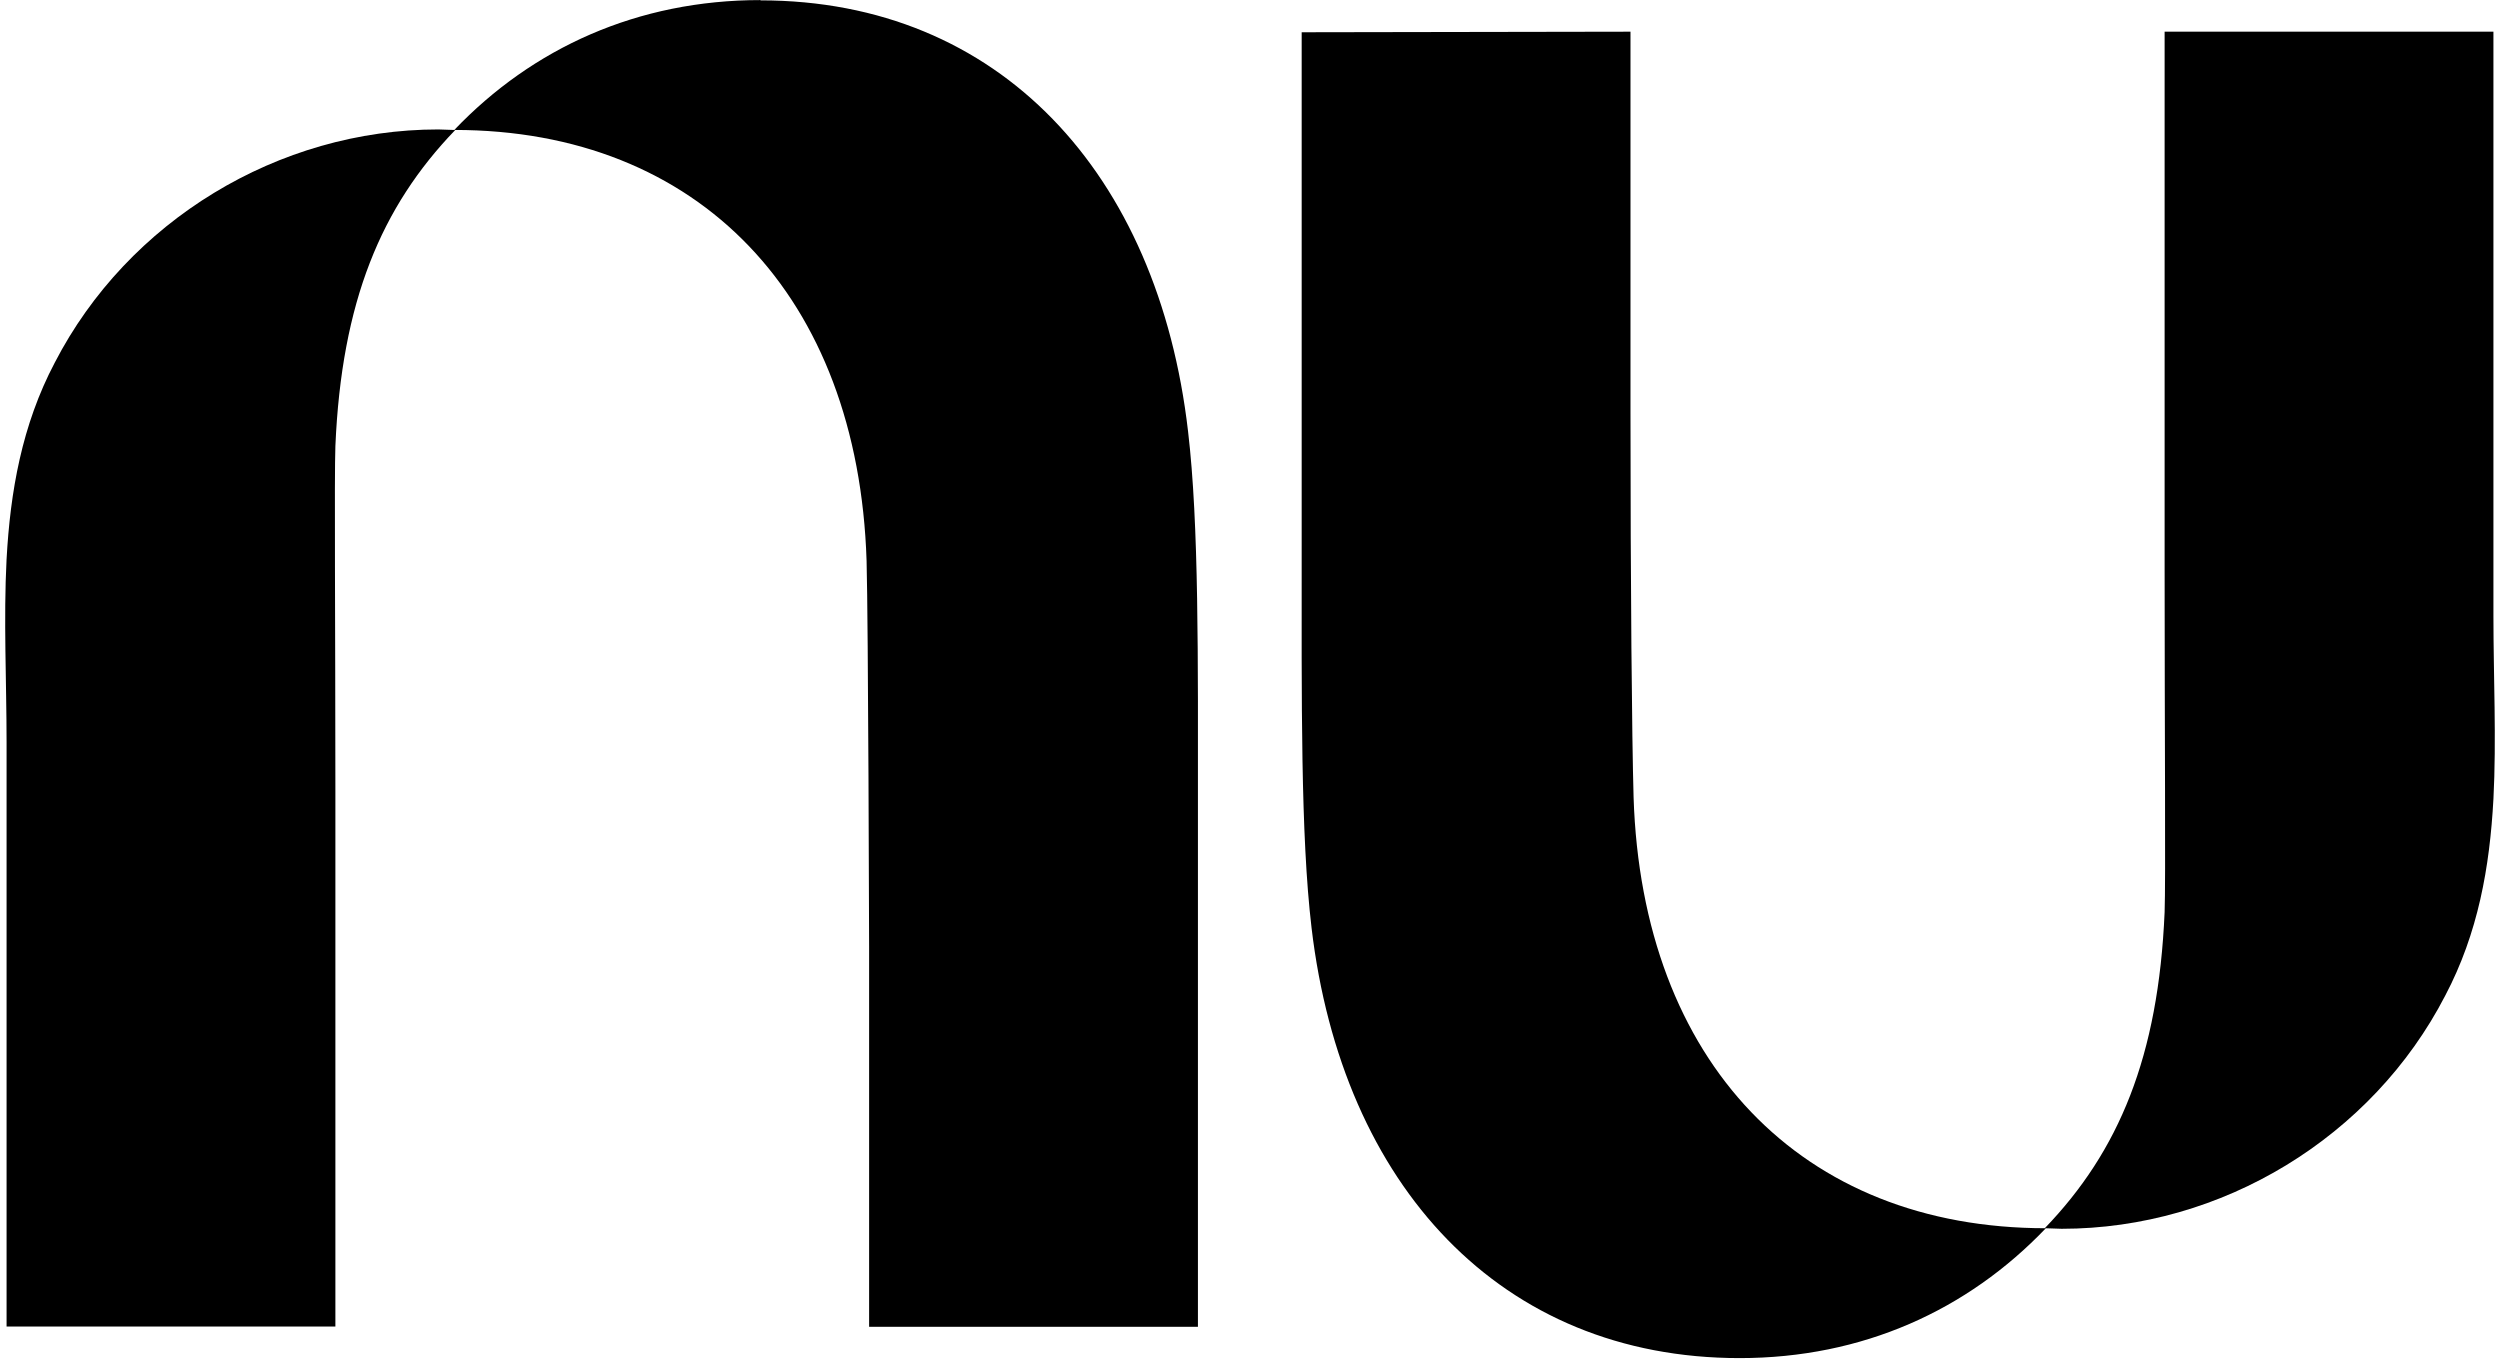 <svg xmlns="http://www.w3.org/2000/svg" width="246" height="134" viewBox="0 0 246 134" fill="none"><g clip-path="url(#clip0_6826_3754)"><path d="M0.647 55C0.342 60.958 0.647 67.055 0.647 73.041V130.533H33.002V77.857C33.002 61.431 32.891 46.87 33.002 43.891C33.612 29.692 37.497 20.366 44.795 12.793C44.268 12.793 43.657 12.737 43.13 12.737C27.369 12.737 12.579 21.758 5.392 35.678C2.146 41.831 1.008 48.402 0.647 55.028V55Z" fill="black"></path><path d="M74.838 0.008C62.74 0.008 52.417 4.713 44.703 12.787C68.789 12.787 84.439 29.158 85.272 55.189C85.438 61.147 85.521 93.164 85.521 93.164V130.555H117.876V80.051C117.876 64.767 117.987 51.57 116.904 42.438C113.963 17.047 98.341 0.036 74.838 0.036V0.008Z" fill="black"></path><path d="M245.353 78.651C245.658 72.693 245.353 66.596 245.353 60.61V3.118H212.998V55.794C212.998 72.219 213.109 86.781 212.998 89.759C212.388 103.958 208.503 113.285 201.205 120.858C201.732 120.858 202.343 120.913 202.87 120.913C218.631 120.913 233.421 111.893 240.608 97.972C243.854 91.819 244.992 85.305 245.353 78.623V78.651Z" fill="black"></path><path d="M171.179 133.637C183.277 133.637 193.599 128.931 201.313 120.858C177.227 120.858 161.577 104.487 160.745 78.456C160.578 72.498 160.44 57.687 160.44 40.481V3.118L128.085 3.174V53.677C128.085 68.962 127.974 82.159 129.056 91.29C132.053 116.681 147.703 133.637 171.179 133.637Z" fill="black"></path></g><defs><clipPath id="clip0_6826_3754"><rect width="244.979" height="133.64" fill="white" transform="translate(0.512)"></rect></clipPath></defs></svg>